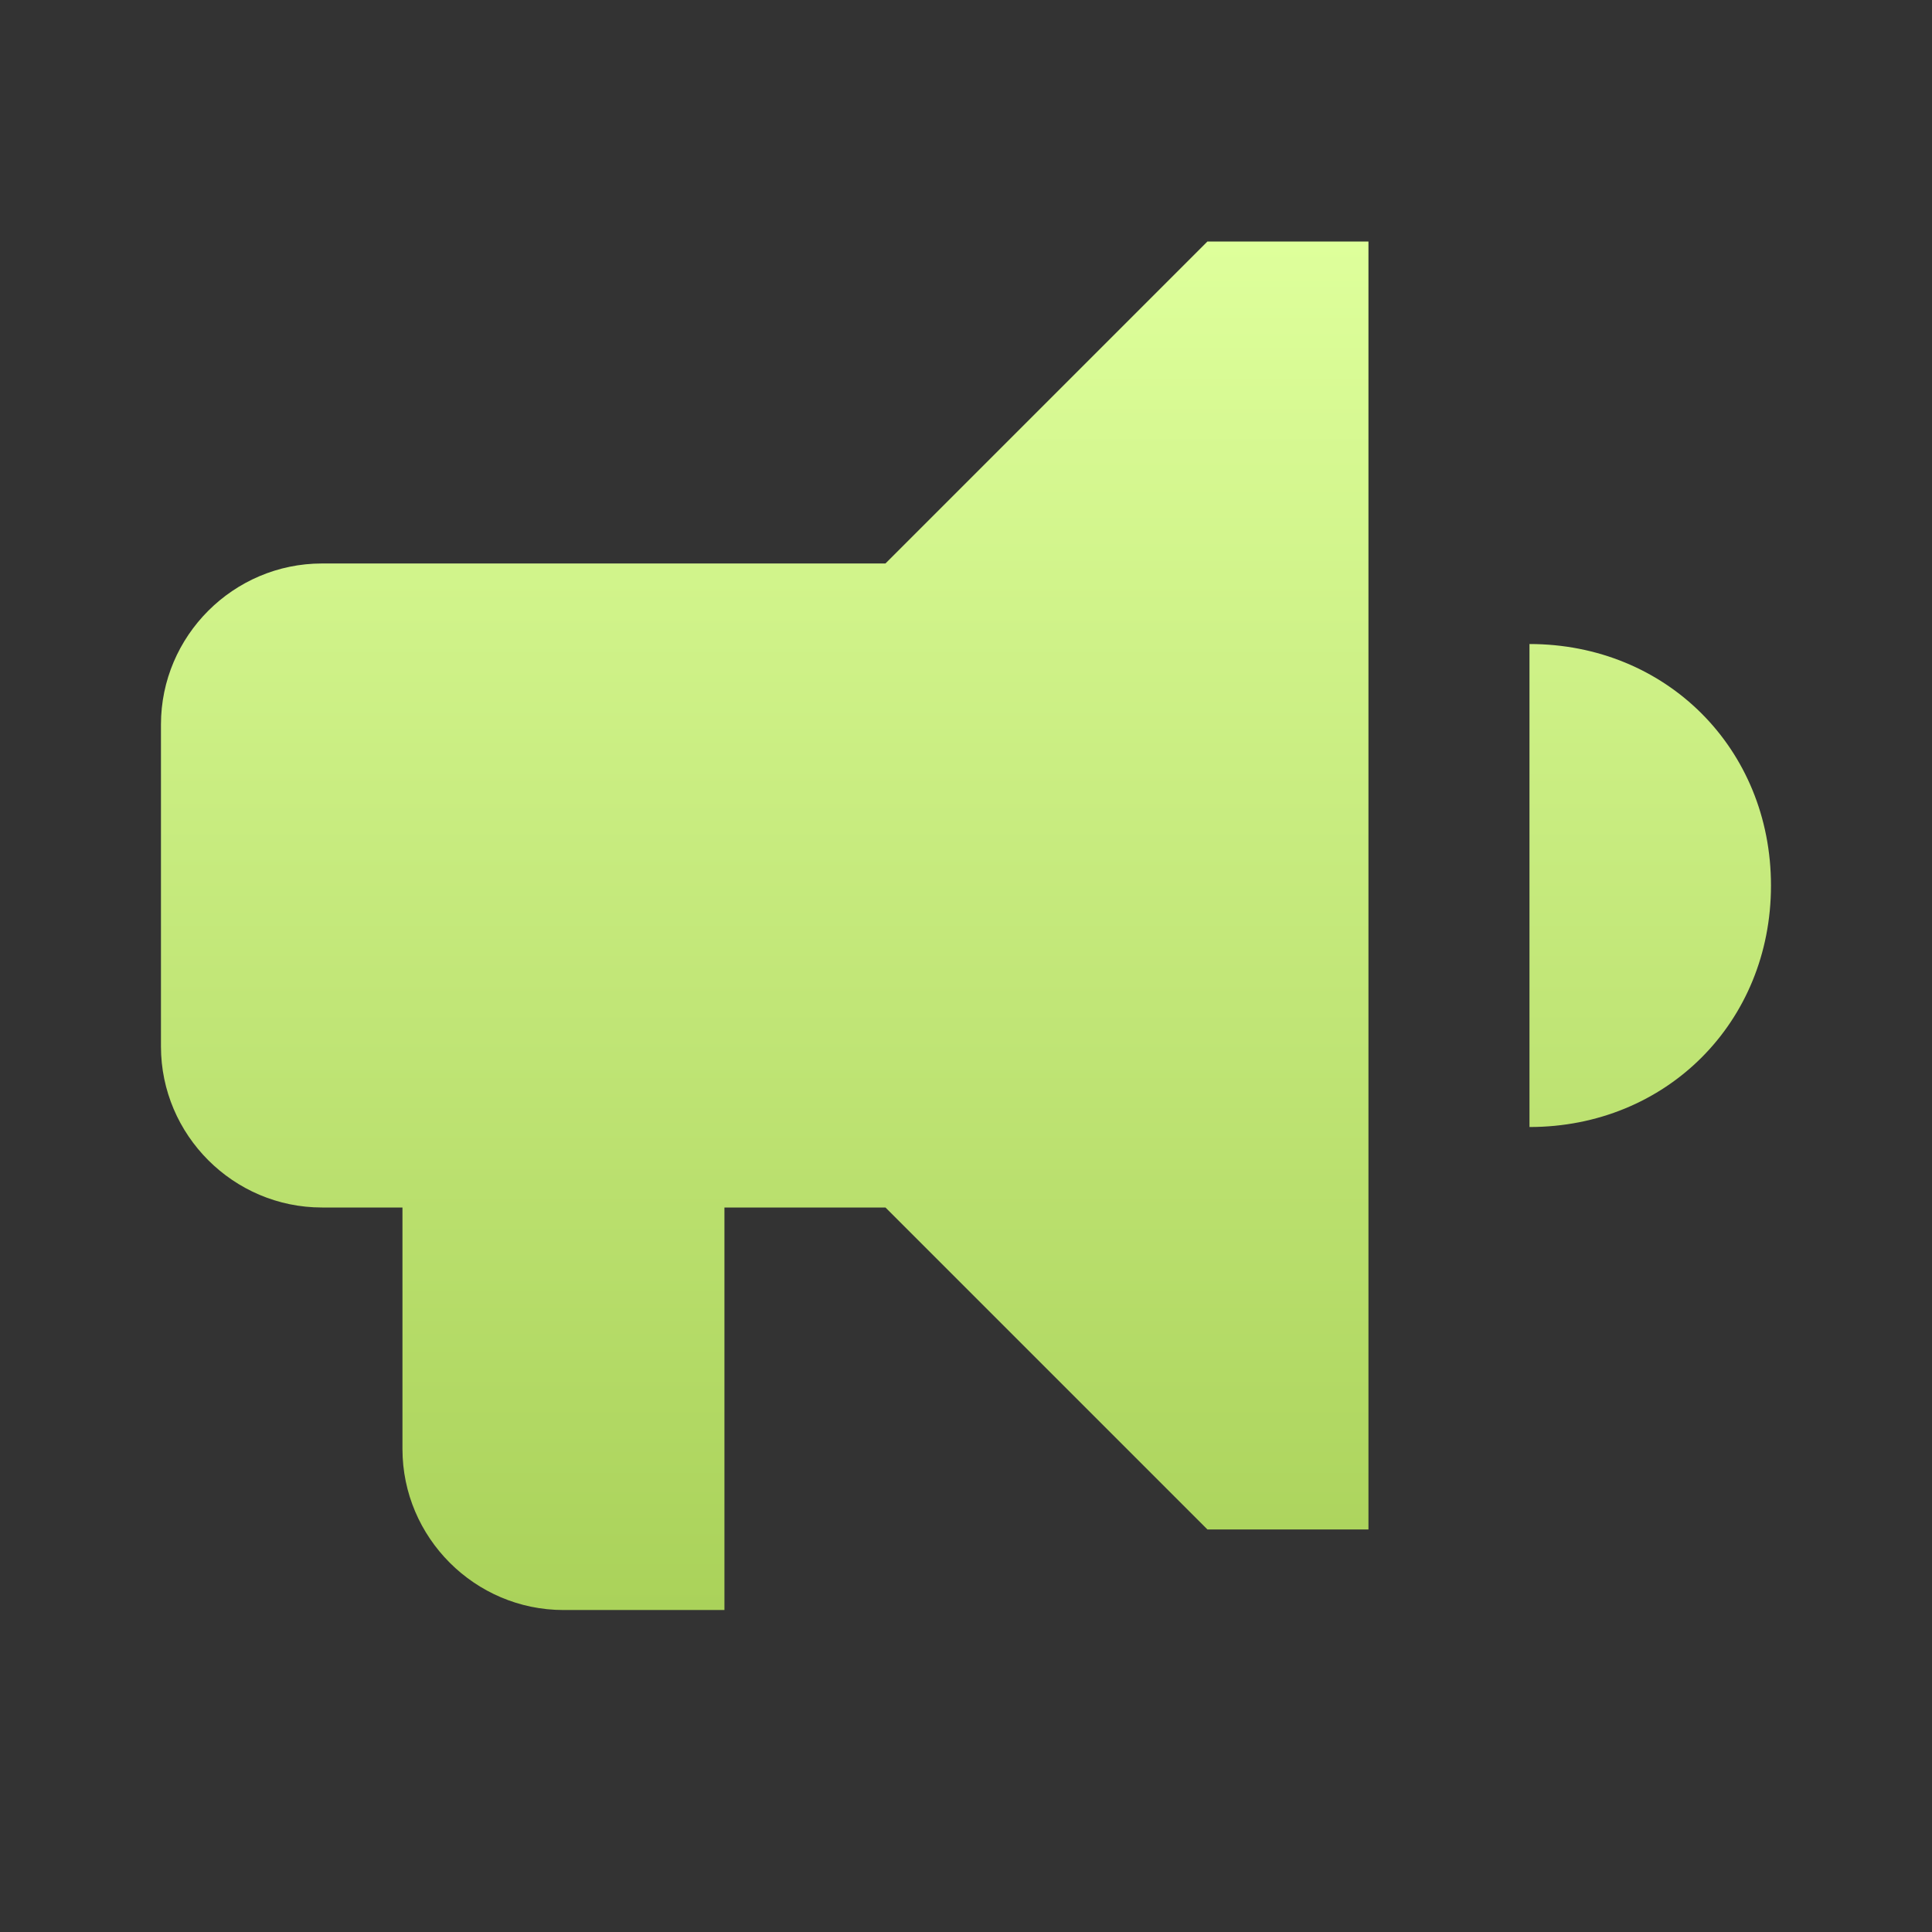 <svg width="32" height="32" viewBox="0 0 32 32" fill="none" xmlns="http://www.w3.org/2000/svg">
<rect x="0" y="0" width="32" height="32" fill="#333333" stroke="none"/>
<path d="M25.333 10.667V18.667C27.599 18.667 29.333 16.933 29.333 14.667C29.333 12.4 27.599 10.667 25.333 10.667ZM14.666 9.333H5.333C3.866 9.333 2.666 10.533 2.666 12V17.333C2.666 18.8 3.866 20 5.333 20H6.666V24C6.666 25.467 7.866 26.667 9.333 26.667H11.999V20H14.666L19.999 25.333H22.666V4H19.999L14.666 9.333Z" fill="url(#paint0_linear_861_1425)"/>
<defs>
<linearGradient id="paint0_linear_861_1425" x1="15.999" y1="4" x2="15.999" y2="26.667" gradientUnits="userSpaceOnUse">
<stop stop-color="#DEFF9B"/>
<stop offset="1" stop-color="#AAD25A"/>
</linearGradient>
</defs>
</svg>
